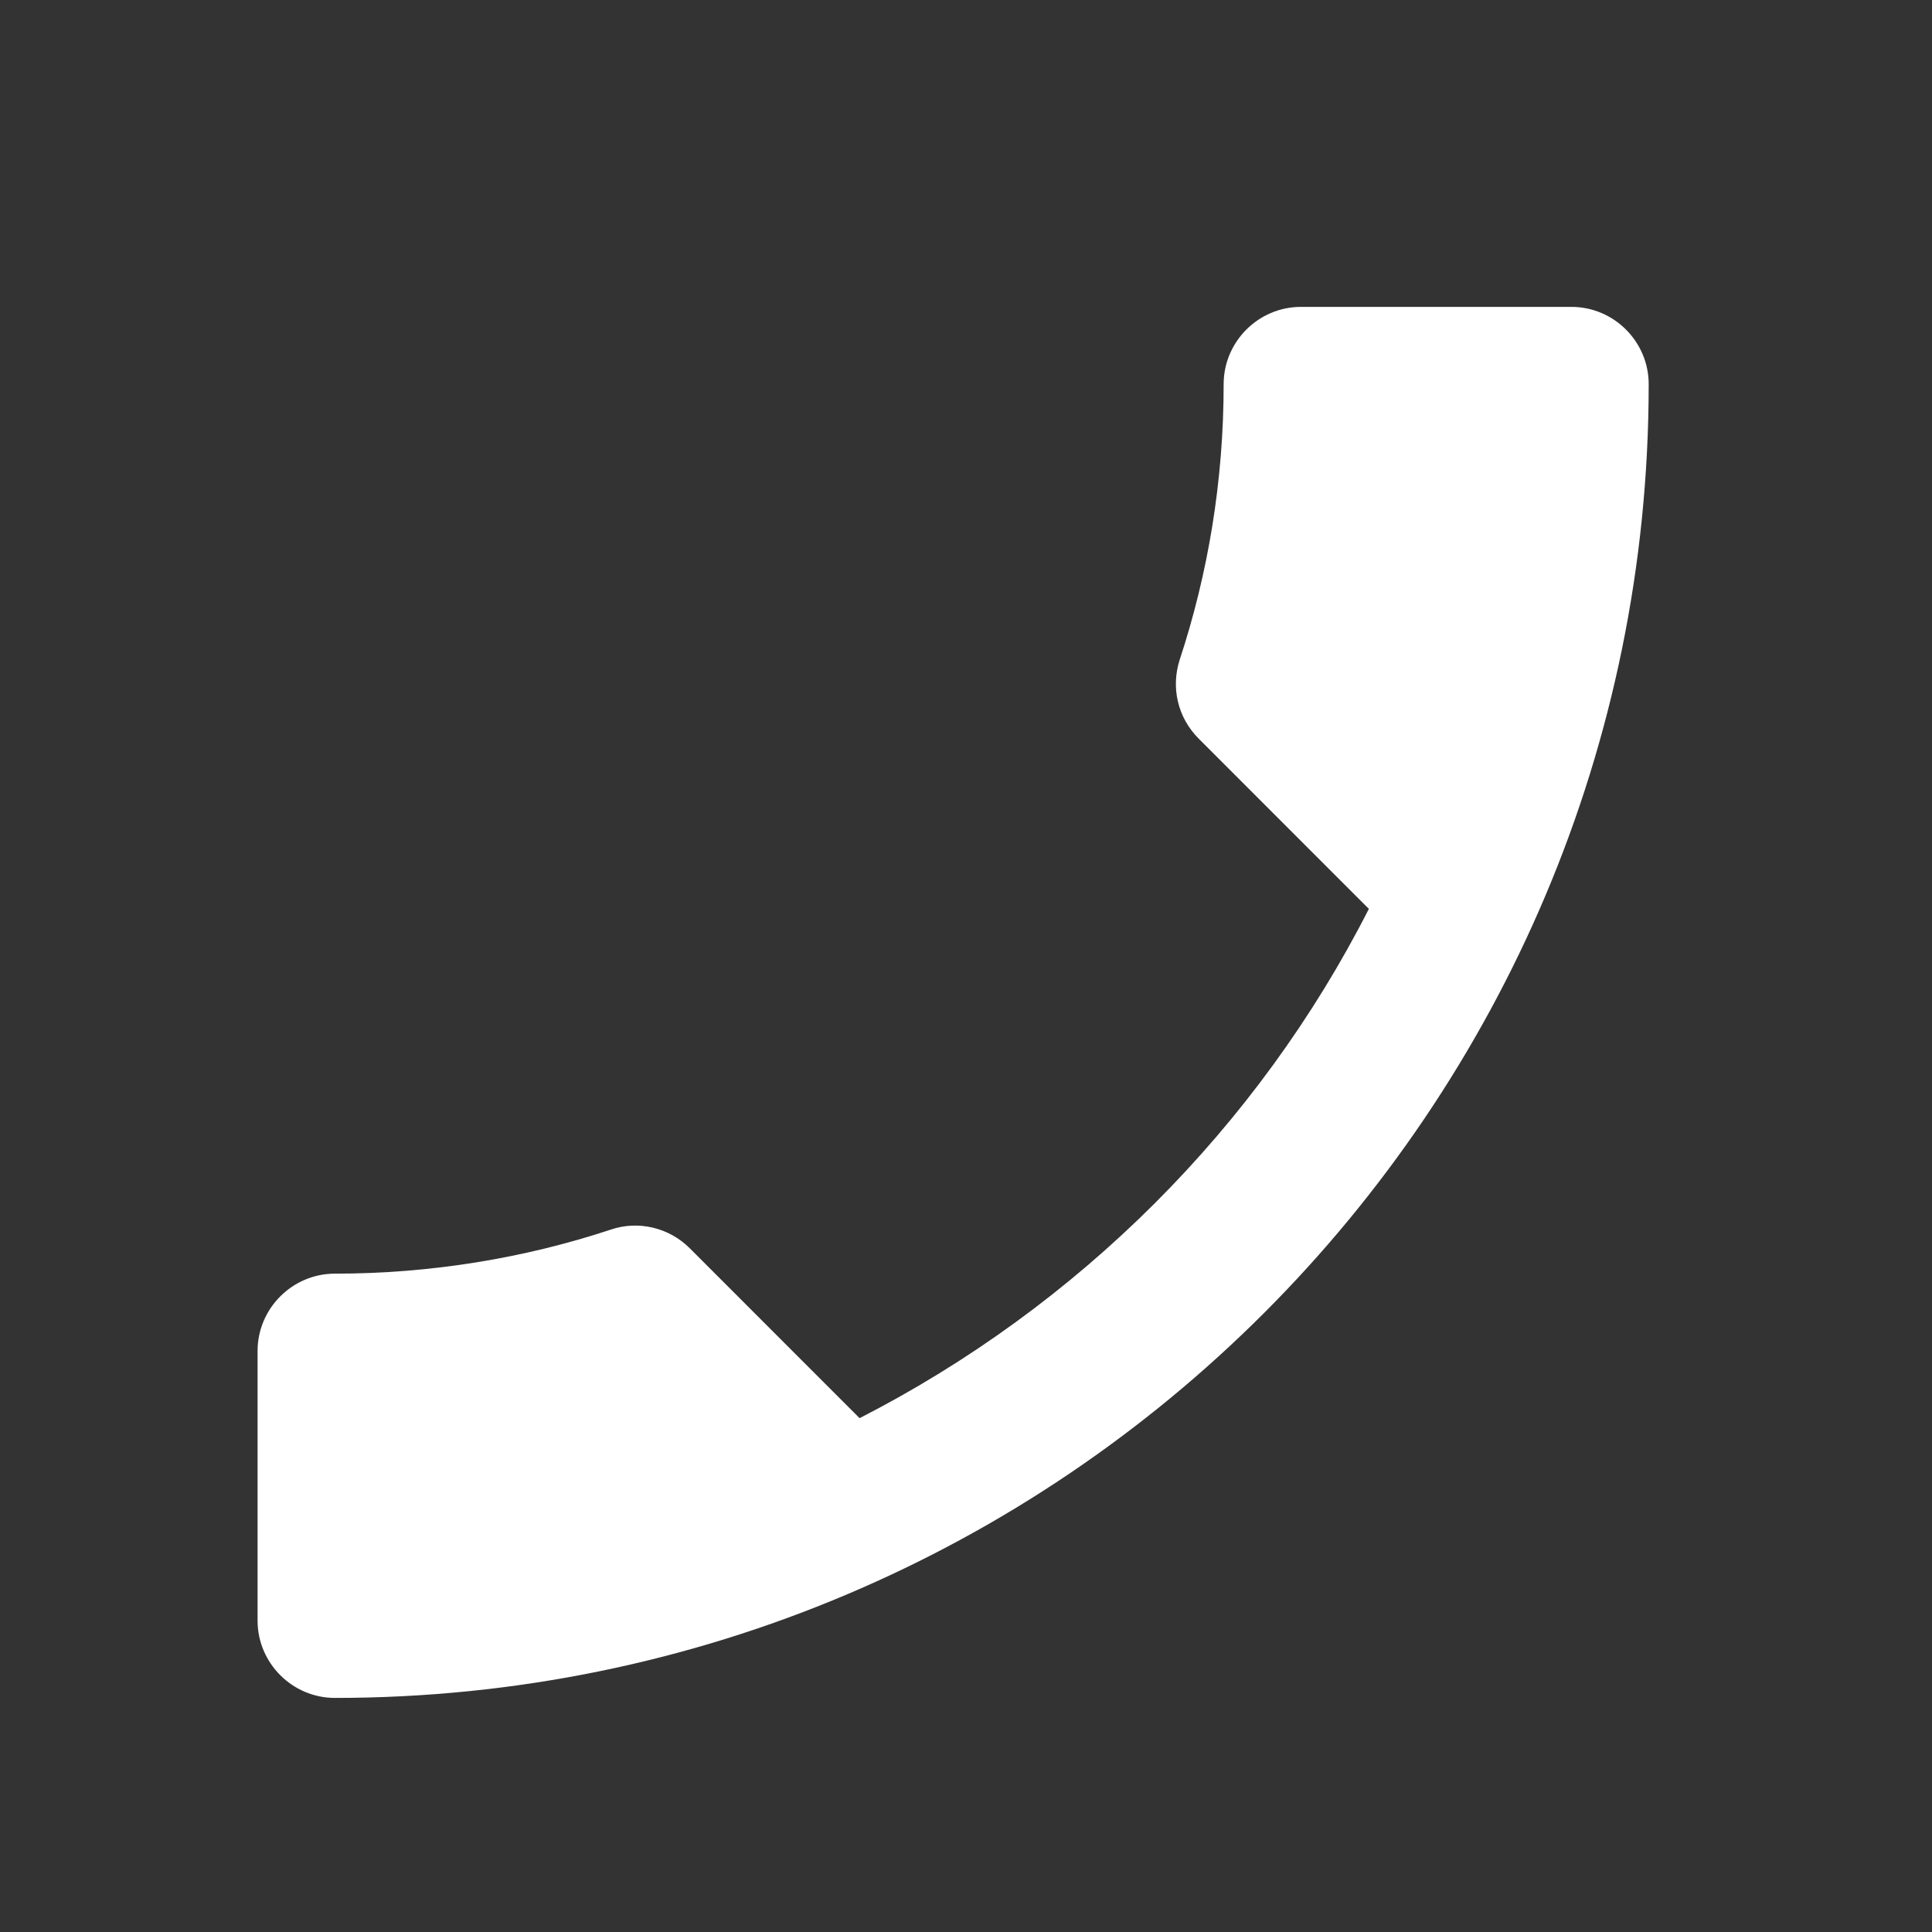 <svg width="25" height="25" viewBox="0 0 25 25" fill="none" xmlns="http://www.w3.org/2000/svg">
<rect x="0" y="0" width="25" height="25" fill="#333333" stroke="none"/>
<g clip-path="url(#clip0_9974_9333)">
<path d="M17.713 11.761L15.514 9.561C15.233 9.281 15.153 8.891 15.264 8.541C15.633 7.421 15.834 6.221 15.834 4.971C15.834 4.421 16.284 3.971 16.834 3.971H20.334C20.884 3.971 21.334 4.421 21.334 4.971C21.334 14.361 13.723 21.971 4.333 21.971C3.784 21.971 3.333 21.521 3.333 20.971V17.481C3.333 16.931 3.784 16.481 4.333 16.481C5.574 16.481 6.784 16.281 7.904 15.911C8.254 15.791 8.653 15.881 8.924 16.151L11.123 18.351C13.954 16.901 16.273 14.591 17.713 11.761Z" fill="white"/>
</g>
<defs>
<clipPath id="clip0_9974_9333">
<rect width="24" height="24" fill="white" transform="translate(0.333 0.971)"/>
</clipPath>
</defs>
</svg>
